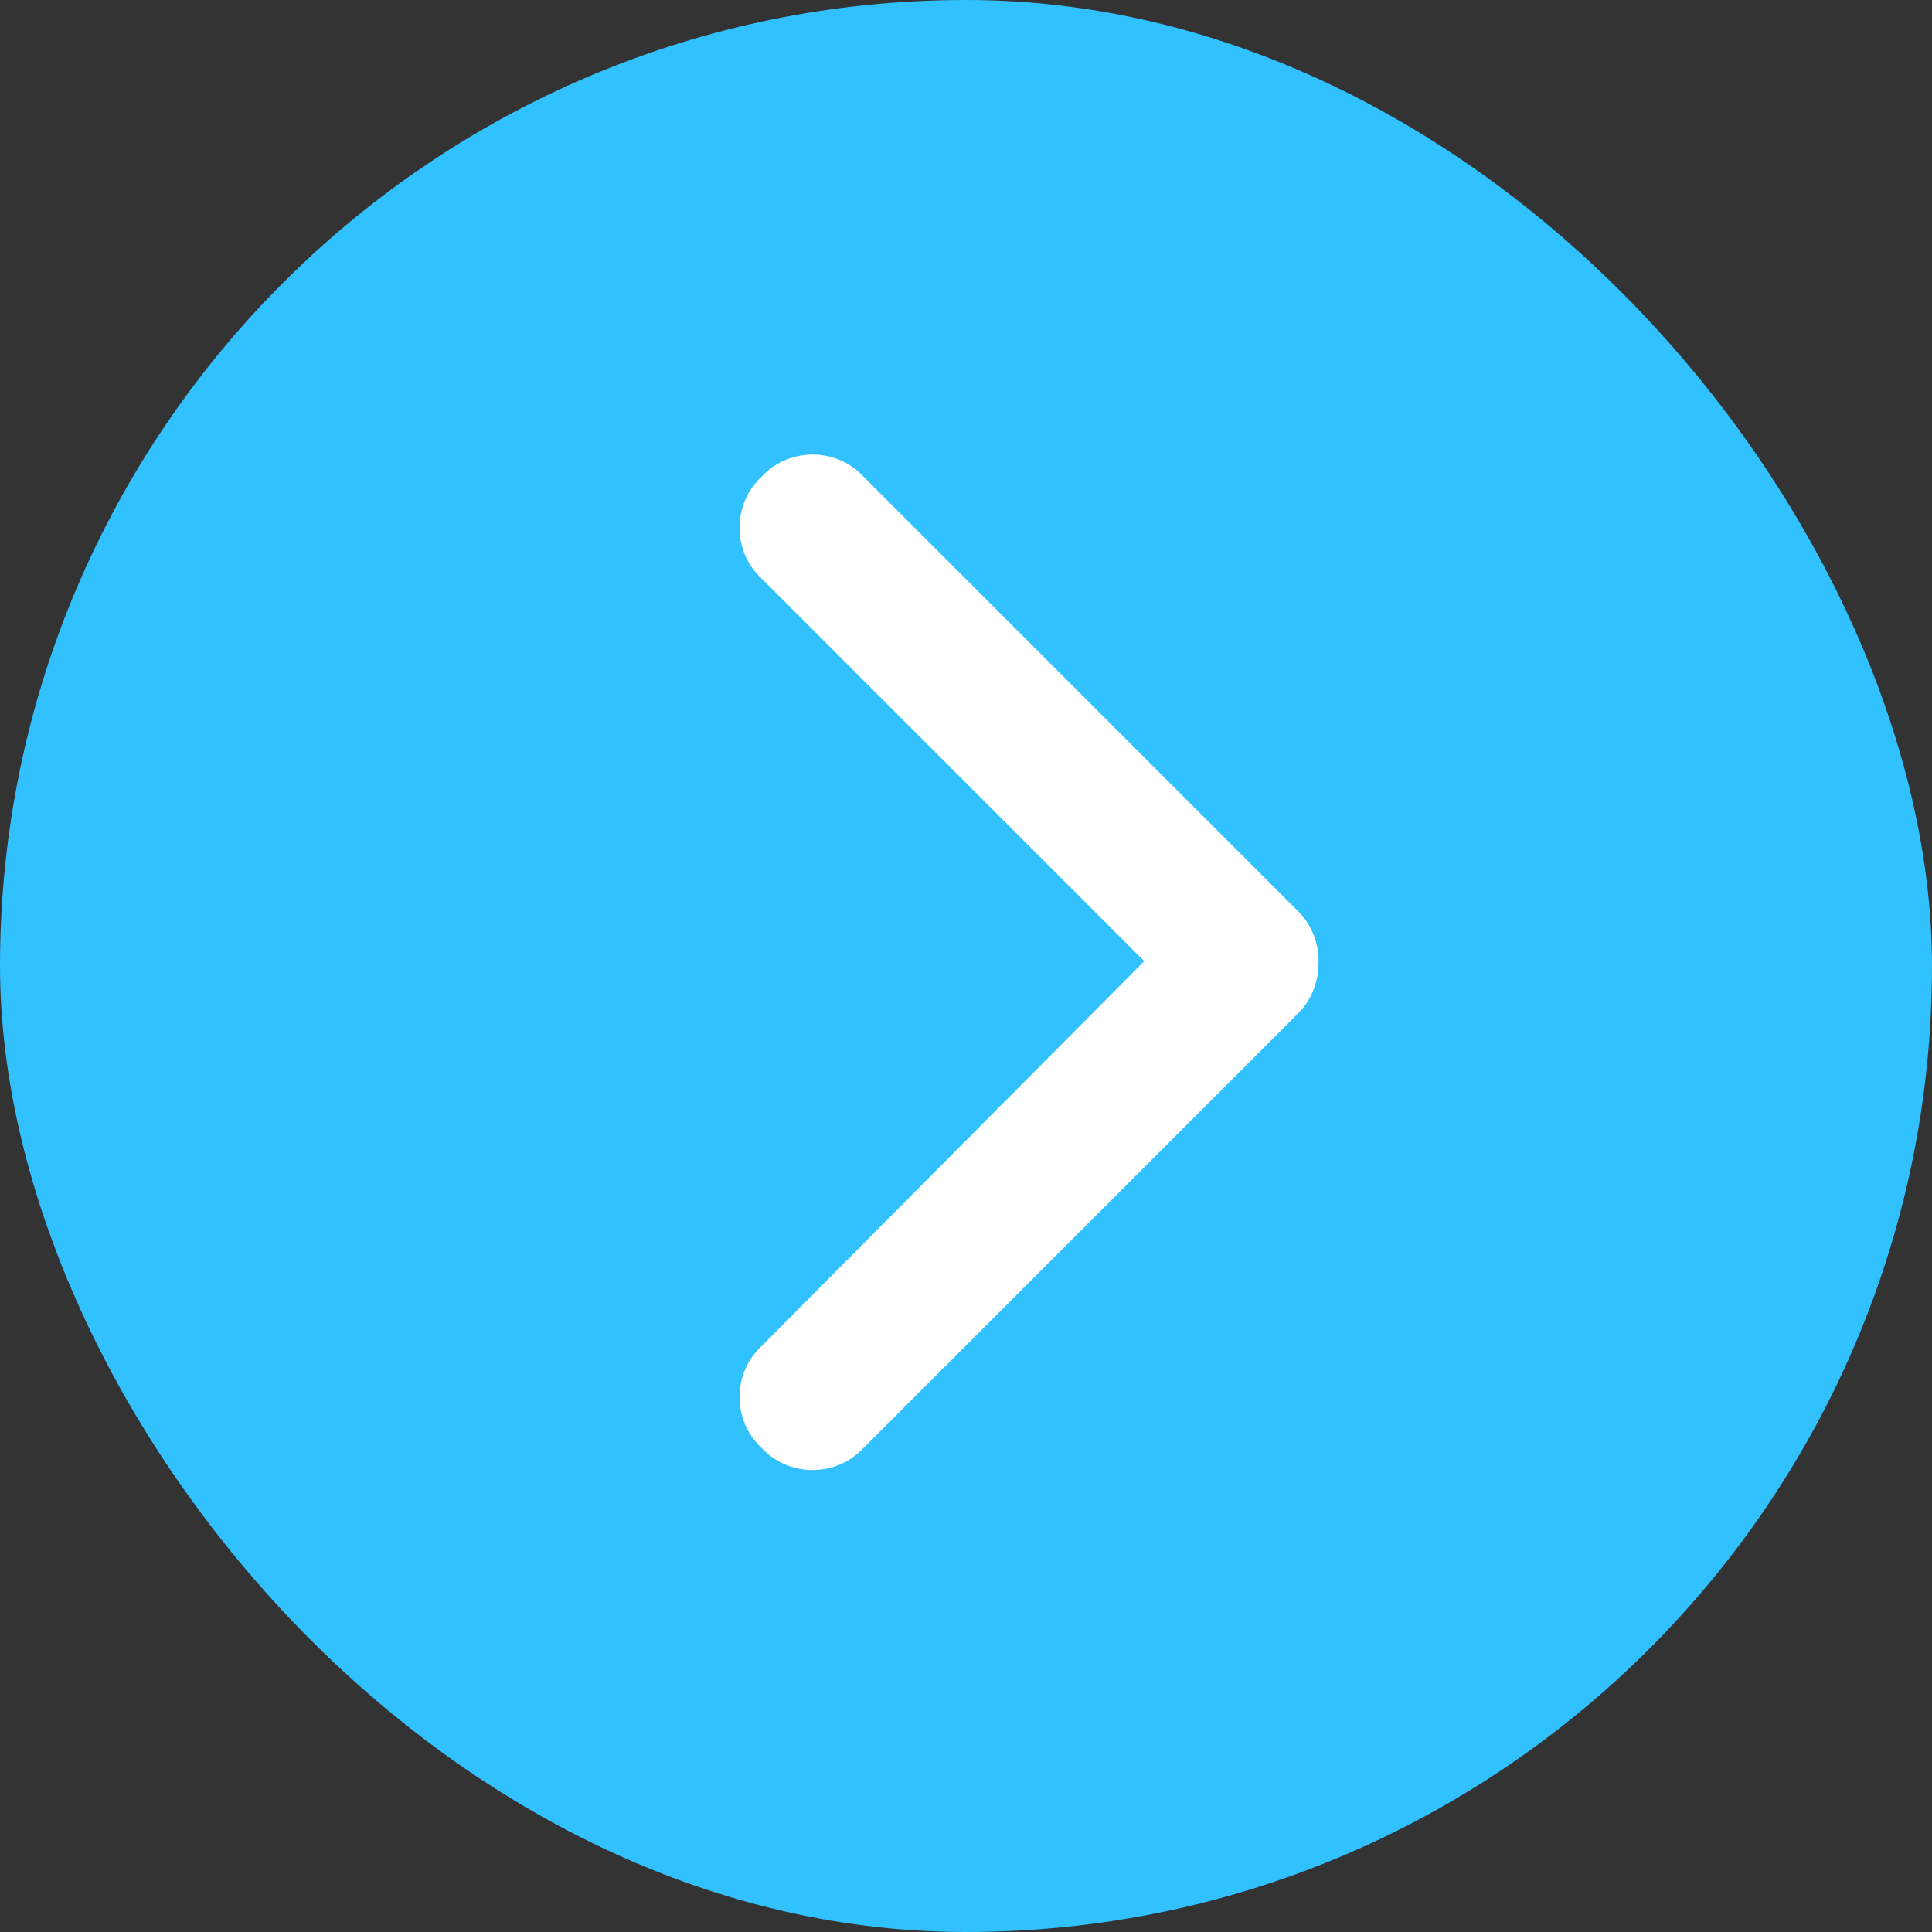 <svg width="50" height="50" viewBox="0 0 50 50" fill="none" xmlns="http://www.w3.org/2000/svg">
<rect x="0" y="0" width="50" height="50" fill="#333333" stroke="none"/>
<rect width="50" height="50" rx="25" fill="#31C1FF"/>
<path d="M34.125 24.875C34.125 25.402 33.949 25.871 33.598 26.223L22.348 37.473C21.645 38.234 20.414 38.234 19.711 37.473C18.949 36.77 18.949 35.539 19.711 34.836L29.613 24.875L19.711 14.973C18.949 14.27 18.949 13.039 19.711 12.336C20.414 11.574 21.645 11.574 22.348 12.336L33.598 23.586C33.949 23.938 34.125 24.406 34.125 24.875Z" fill="white"/>
</svg>
